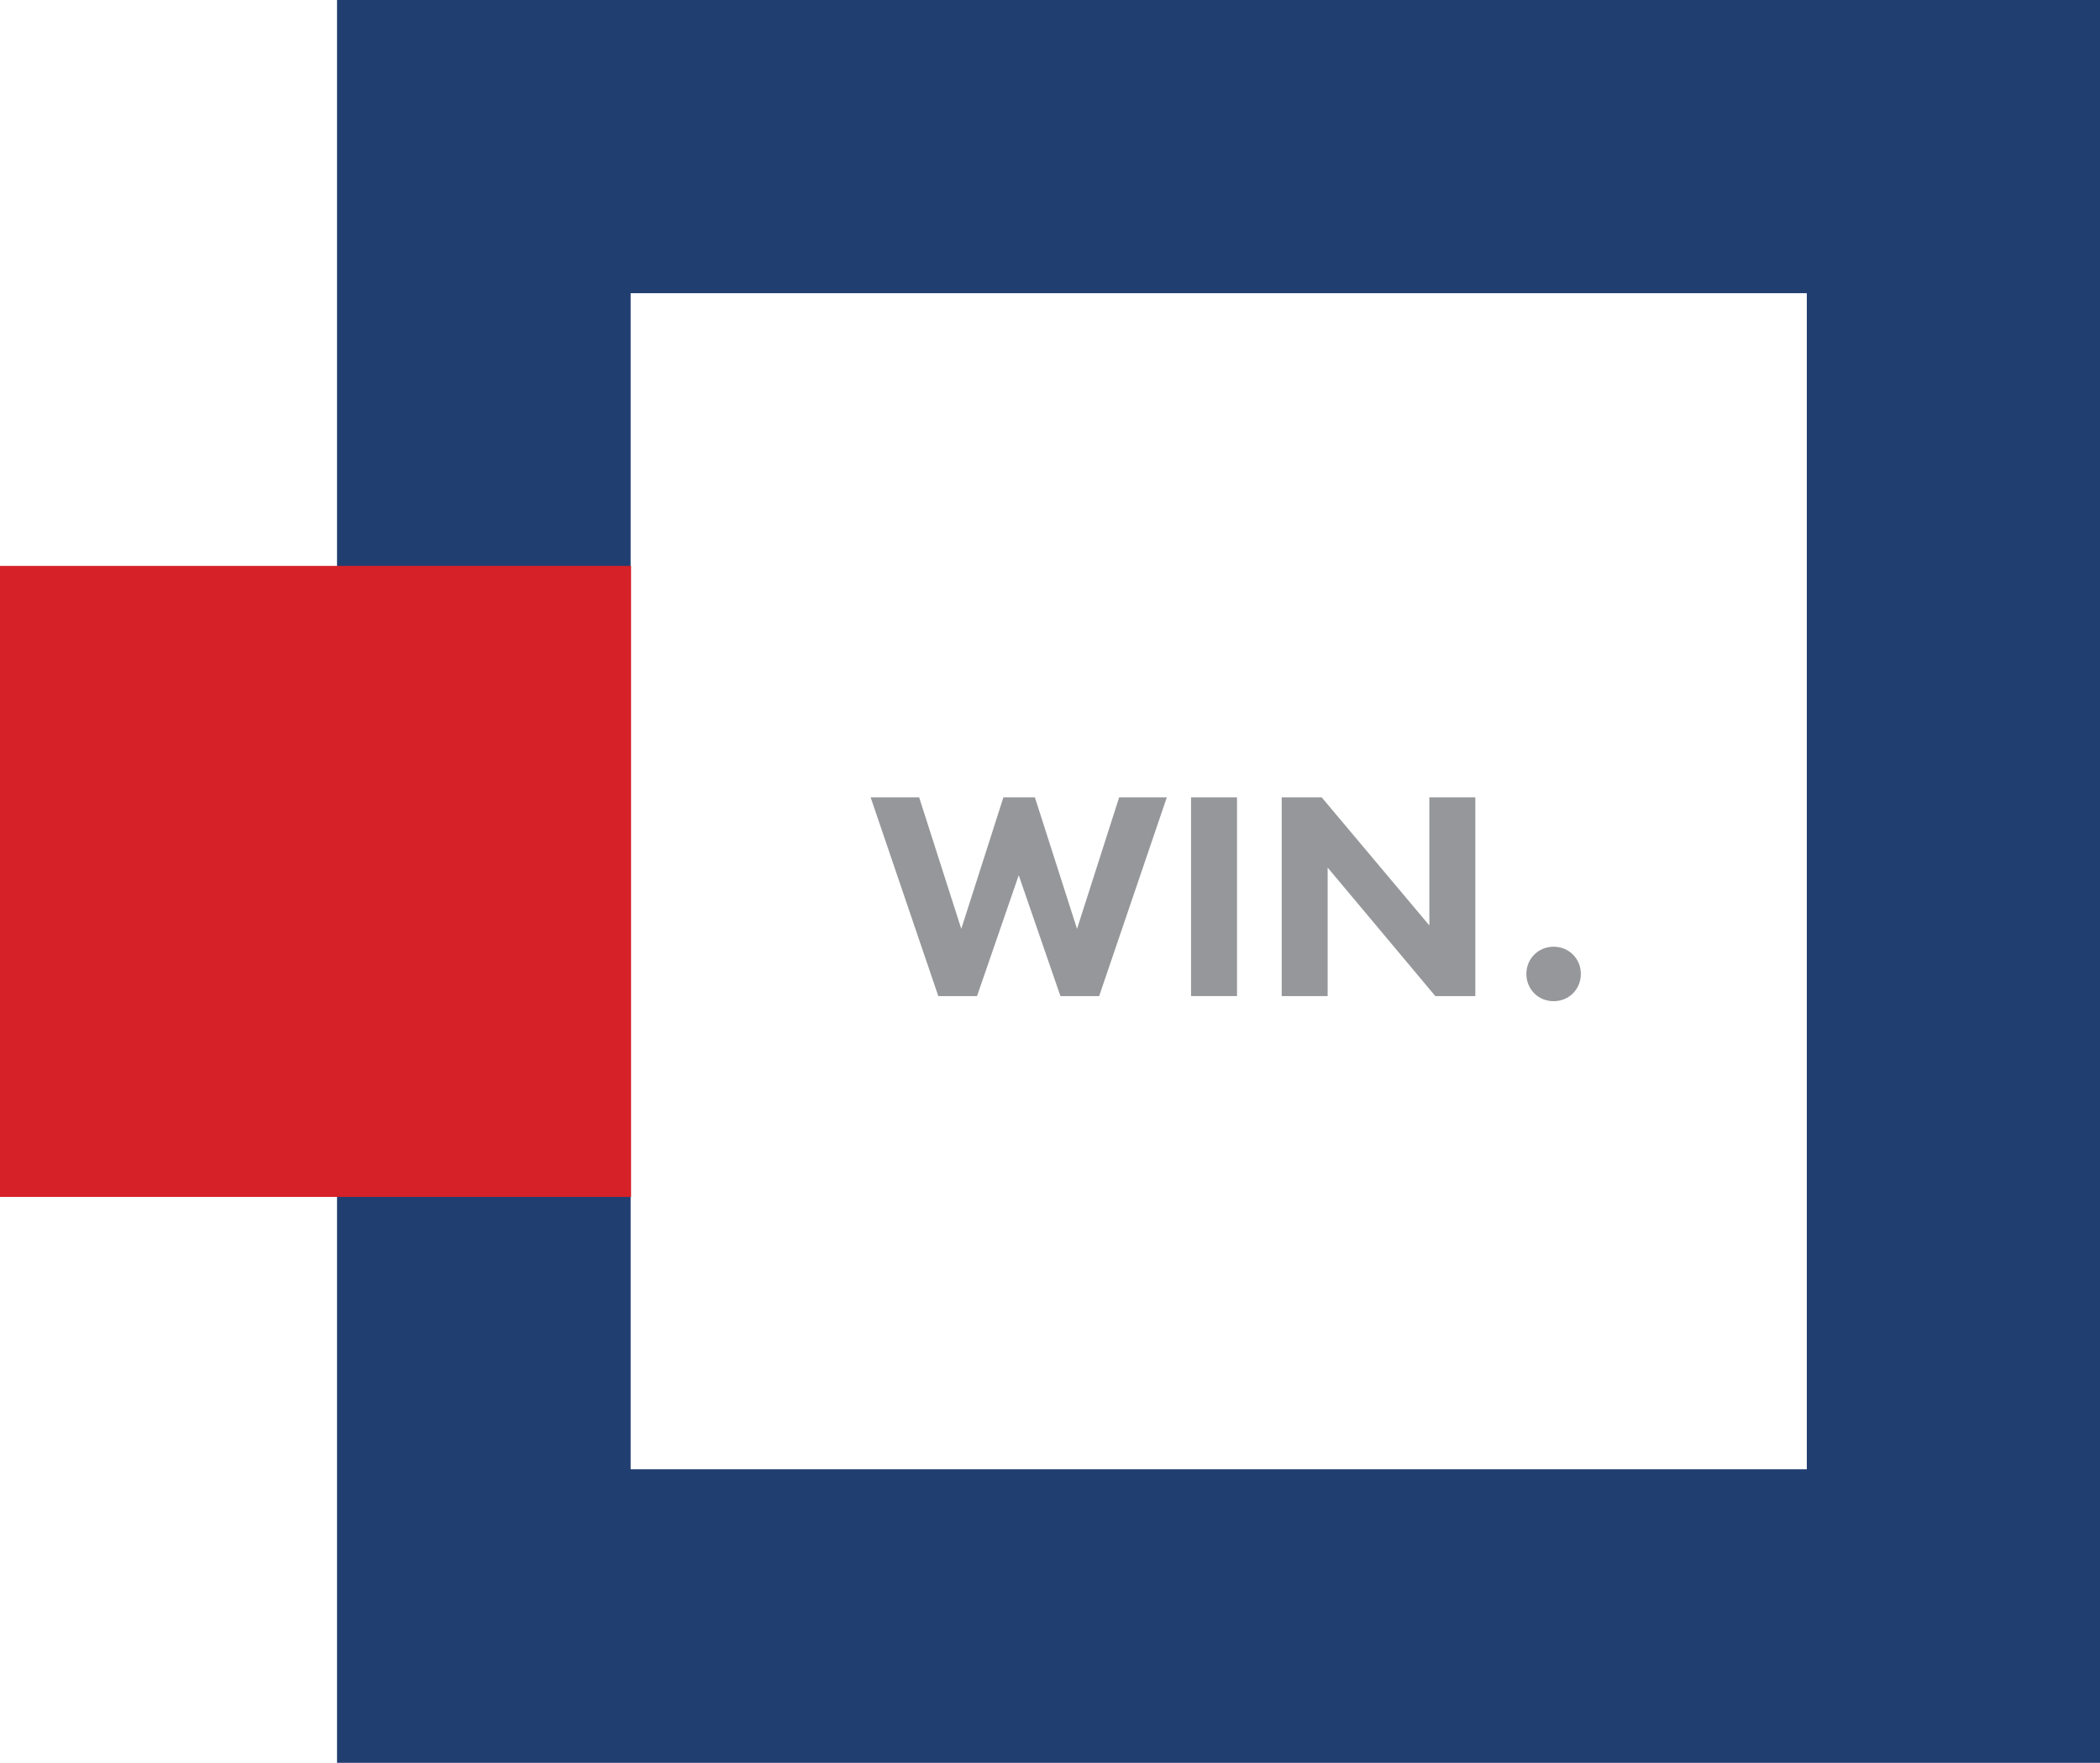 <?xml version="1.0" encoding="UTF-8"?>
<svg xmlns="http://www.w3.org/2000/svg" width="493.5" height="414.3" version="1.1" xmlns:xlink="http://www.w3.org/1999/xlink" viewBox="0 0 493.5 414.3">
  <defs>
    <style>
      .cls-1 {
        fill: #fff;
      }

      .cls-2 {
        fill: none;
      }

      .cls-3 {
        isolation: isolate;
      }

      .cls-4 {
        fill: #96979a;
      }

      .cls-5 {
        fill: #213e71;
      }

      .cls-6 {
        clip-path: url(#clippath);
      }

      .cls-7 {
        fill: #d62128;
      }
    </style>
    <clipPath id="clippath">
      <rect class="cls-2" x="142.9" y="64.3" width="287.1" height="290.1"/>
    </clipPath>
  </defs>
  <!-- Generator: Adobe Illustrator 28.6.0, SVG Export Plug-In . SVG Version: 1.2.0 Build 709)  -->
  <g>
    <g id="Layer_1">
      <g id="Layer_1-2" data-name="Layer_1">
        <g class="cls-6">
          <g id="Mask_Group_14">
            <g id="d1a4583735b5c9ff940d7e8cf40de1b6">
              <rect class="cls-1" x="-20.4" y="-140" width="910.3" height="714.4"/>
            </g>
          </g>
        </g>
        <g id="LISTEN." class="cls-3">
          <g class="cls-3">
            <g class="cls-3">
              <path class="cls-4" d="M216,187.4l9.9,30.9,9.9-30.9h7.4l9.9,30.9,9.9-30.9h11.2l-15.9,46.7h-9.1l-9.8-28.4-9.8,28.4h-9.1l-15.9-46.7h11.2Z"/>
              <path class="cls-4" d="M290.7,187.4v46.7h-10.8v-46.7h10.8Z"/>
              <path class="cls-4" d="M301.2,234.1v-46.7h9.4l25.3,30.1v-30.1h10.8v46.7h-9.4l-25.3-30.2v30.2h-10.8Z"/>
              <path class="cls-4" d="M365.1,222.5c3.6,0,6.4,2.8,6.4,6.4s-2.8,6.4-6.4,6.4-6.4-2.8-6.4-6.4,2.8-6.4,6.4-6.4Z"/>
            </g>
          </g>
        </g>
        <g id="Path_4086">
          <path class="cls-5" d="M79.2,0v414.3h414.3V0H79.2ZM424.5,345.3H148.2V68.9h276.4v276.4h0Z"/>
        </g>
        <g id="Rectangle_484">
          <rect class="cls-7" y="133" width="148.3" height="148.3"/>
        </g>
      </g>
    </g>
  </g>
</svg>